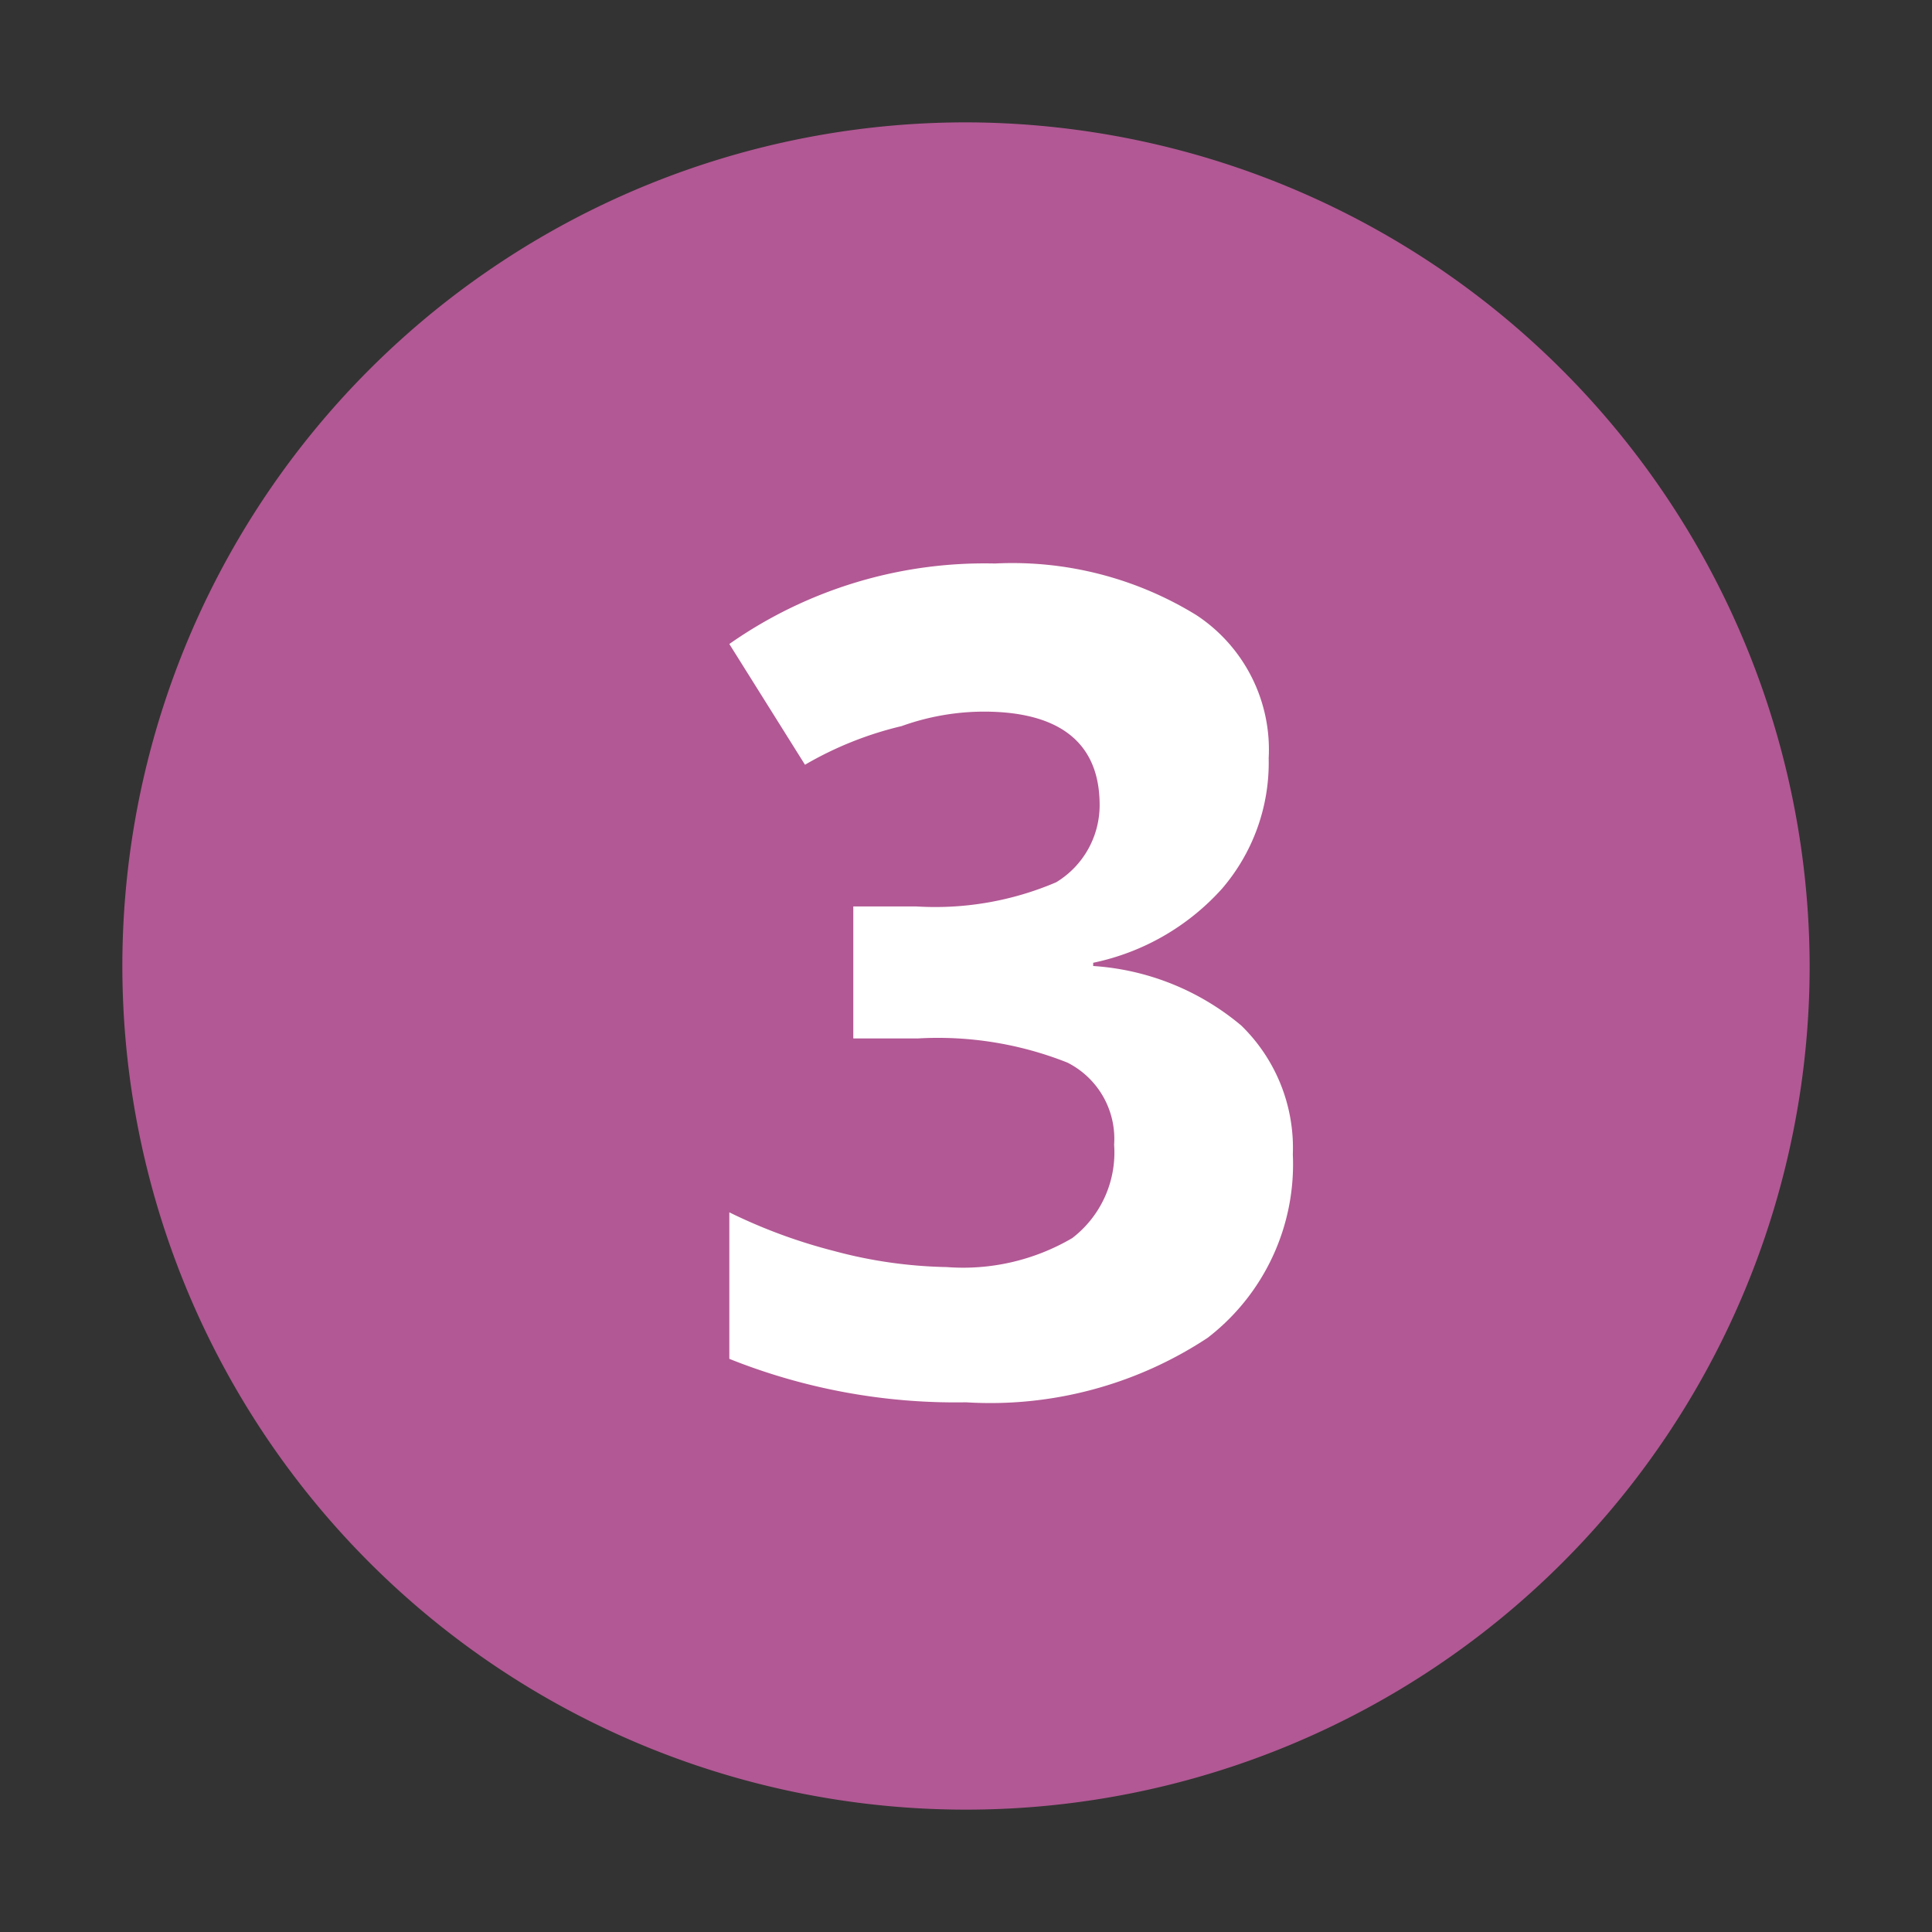 <svg id="Laag_1" data-name="Laag 1" xmlns="http://www.w3.org/2000/svg" viewBox="0 0 12 12"><rect x="0" y="0" width="12" height="12" fill="#333333" stroke="none"/><defs><style>.cls-1{fill:#b25894;}.cls-2{fill:#fff;}</style></defs><path class="cls-1" d="M11.24,6A5.24,5.24,0,1,1,6,.76,5.25,5.25,0,0,1,11.24,6Z"/><path class="cls-2" d="M7.88,4.71a1.2,1.2,0,0,1-.29.81,1.48,1.48,0,0,1-.8.46V6a1.59,1.59,0,0,1,.92.37,1.06,1.06,0,0,1,.32.8A1.36,1.36,0,0,1,7.5,8.31,2.45,2.45,0,0,1,6,8.71a3.78,3.78,0,0,1-1.47-.27V7.53a3.35,3.35,0,0,0,.65.24,2.88,2.88,0,0,0,.7.1,1.34,1.34,0,0,0,.78-.18.67.67,0,0,0,.26-.58.53.53,0,0,0-.29-.51,2.18,2.18,0,0,0-.93-.15H5.3V5.63h.39a1.91,1.91,0,0,0,.87-.15A.56.56,0,0,0,6.83,5c0-.38-.24-.58-.72-.58a1.52,1.52,0,0,0-.51.09A2.19,2.19,0,0,0,5,4.75L4.53,4a2.76,2.76,0,0,1,1.65-.5,2.18,2.18,0,0,1,1.25.32A1,1,0,0,1,7.88,4.71Z"/></svg>